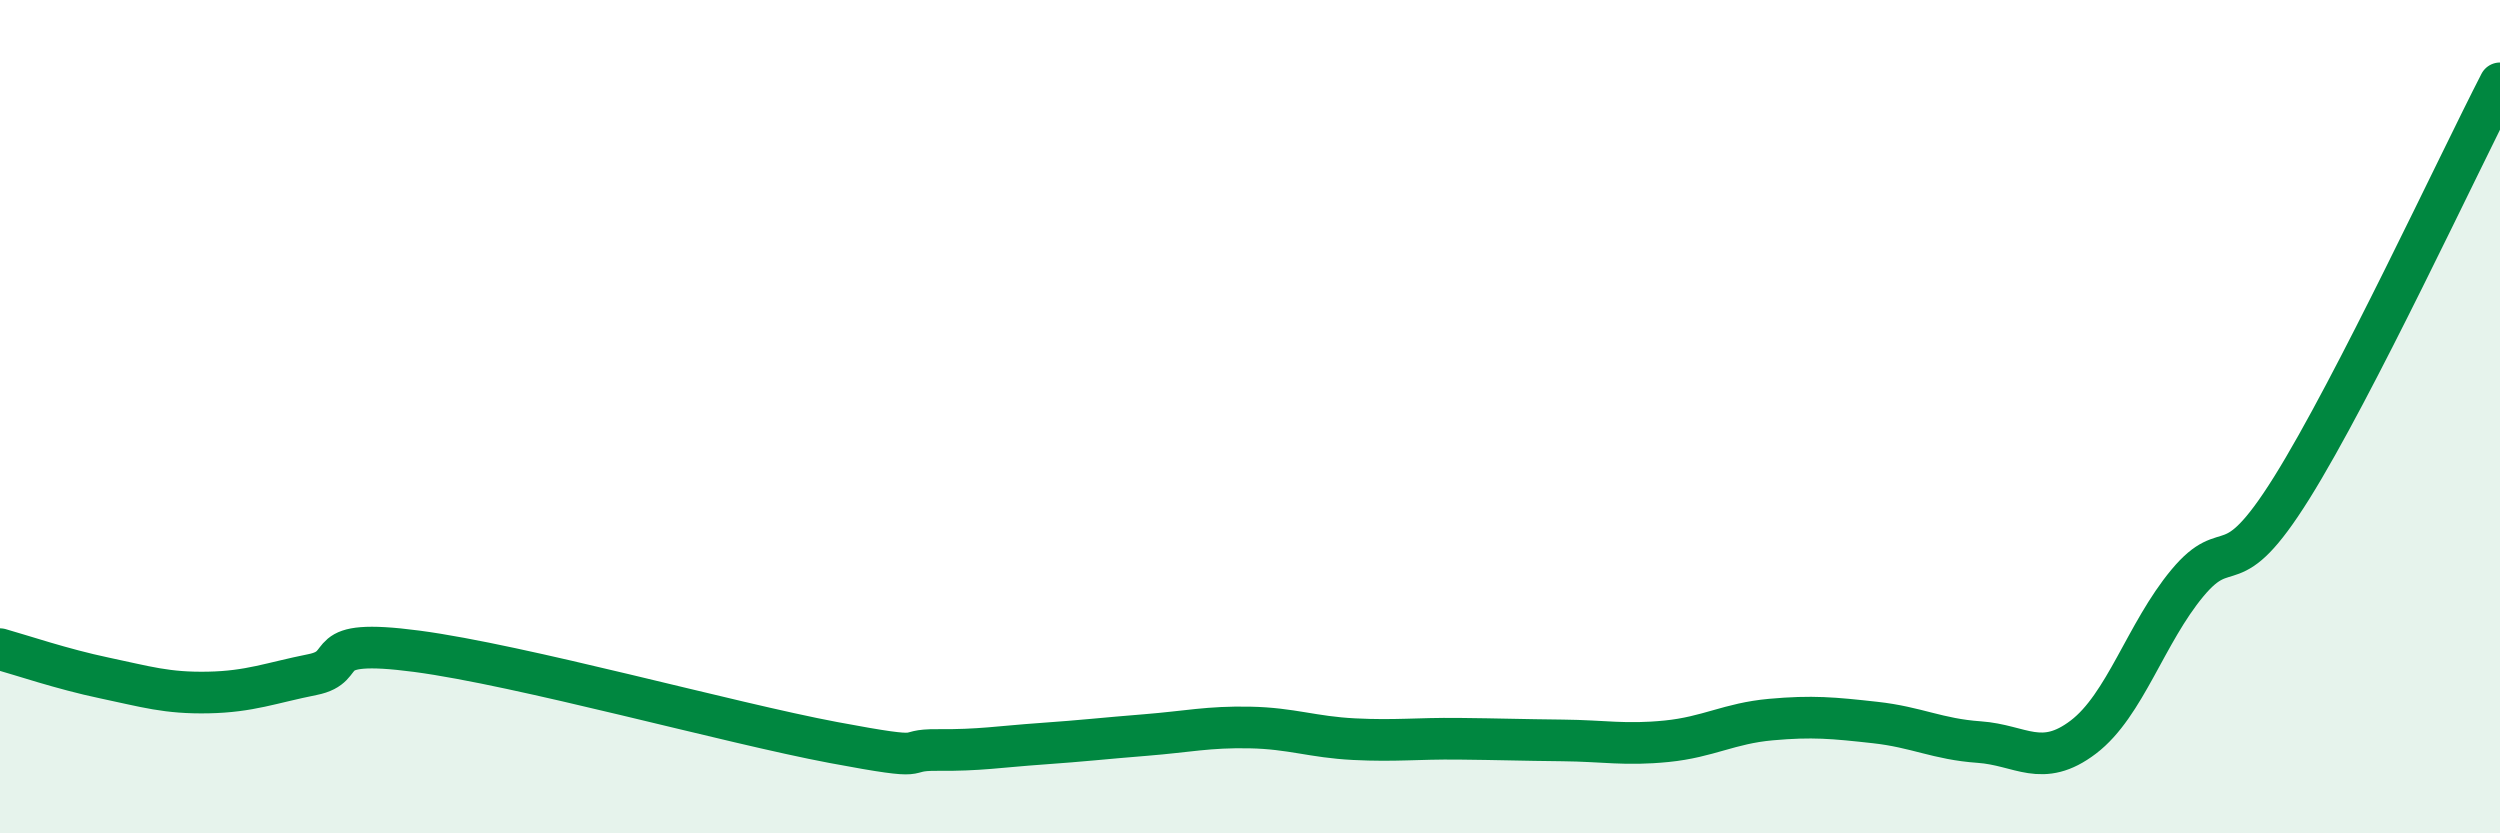 
    <svg width="60" height="20" viewBox="0 0 60 20" xmlns="http://www.w3.org/2000/svg">
      <path
        d="M 0,15.58 C 0.5,15.72 1.5,16.06 2.5,16.27 C 3.5,16.48 4,16.64 5,16.62 C 6,16.6 6.5,16.39 7.5,16.19 C 8.5,15.99 7.5,15.3 10,15.63 C 12.5,15.96 17.5,17.35 20,17.82 C 22.5,18.29 21.5,17.99 22.5,18 C 23.5,18.01 24,17.92 25,17.85 C 26,17.78 26.5,17.72 27.5,17.64 C 28.5,17.56 29,17.44 30,17.46 C 31,17.48 31.5,17.69 32.5,17.74 C 33.5,17.79 34,17.72 35,17.73 C 36,17.74 36.5,17.76 37.5,17.77 C 38.5,17.78 39,17.89 40,17.79 C 41,17.69 41.5,17.36 42.5,17.27 C 43.5,17.18 44,17.23 45,17.34 C 46,17.45 46.5,17.74 47.5,17.81 C 48.5,17.88 49,18.45 50,17.69 C 51,16.93 51.5,15.19 52.5,13.99 C 53.5,12.79 53.5,14.11 55,11.71 C 56.5,9.31 59,3.94 60,2L60 20L0 20Z"
        fill="#008740"
        opacity="0.1"
        stroke-linecap="round"
        stroke-linejoin="round"
      />
      <path
        d="M 0,15.58 C 0.5,15.72 1.5,16.06 2.5,16.27 C 3.5,16.48 4,16.64 5,16.62 C 6,16.6 6.5,16.39 7.5,16.19 C 8.5,15.99 7.5,15.3 10,15.63 C 12.5,15.96 17.5,17.35 20,17.82 C 22.5,18.29 21.5,17.99 22.5,18 C 23.5,18.01 24,17.92 25,17.85 C 26,17.78 26.5,17.72 27.5,17.64 C 28.5,17.56 29,17.44 30,17.46 C 31,17.48 31.5,17.69 32.5,17.74 C 33.5,17.79 34,17.72 35,17.73 C 36,17.74 36.5,17.76 37.5,17.77 C 38.5,17.78 39,17.89 40,17.79 C 41,17.69 41.5,17.36 42.5,17.27 C 43.5,17.18 44,17.23 45,17.34 C 46,17.45 46.5,17.74 47.5,17.81 C 48.5,17.88 49,18.45 50,17.69 C 51,16.93 51.5,15.19 52.5,13.99 C 53.5,12.79 53.5,14.11 55,11.71 C 56.5,9.31 59,3.94 60,2"
        stroke="#008740"
        stroke-width="1"
        fill="none"
        stroke-linecap="round"
        stroke-linejoin="round"
      />
    </svg>
  